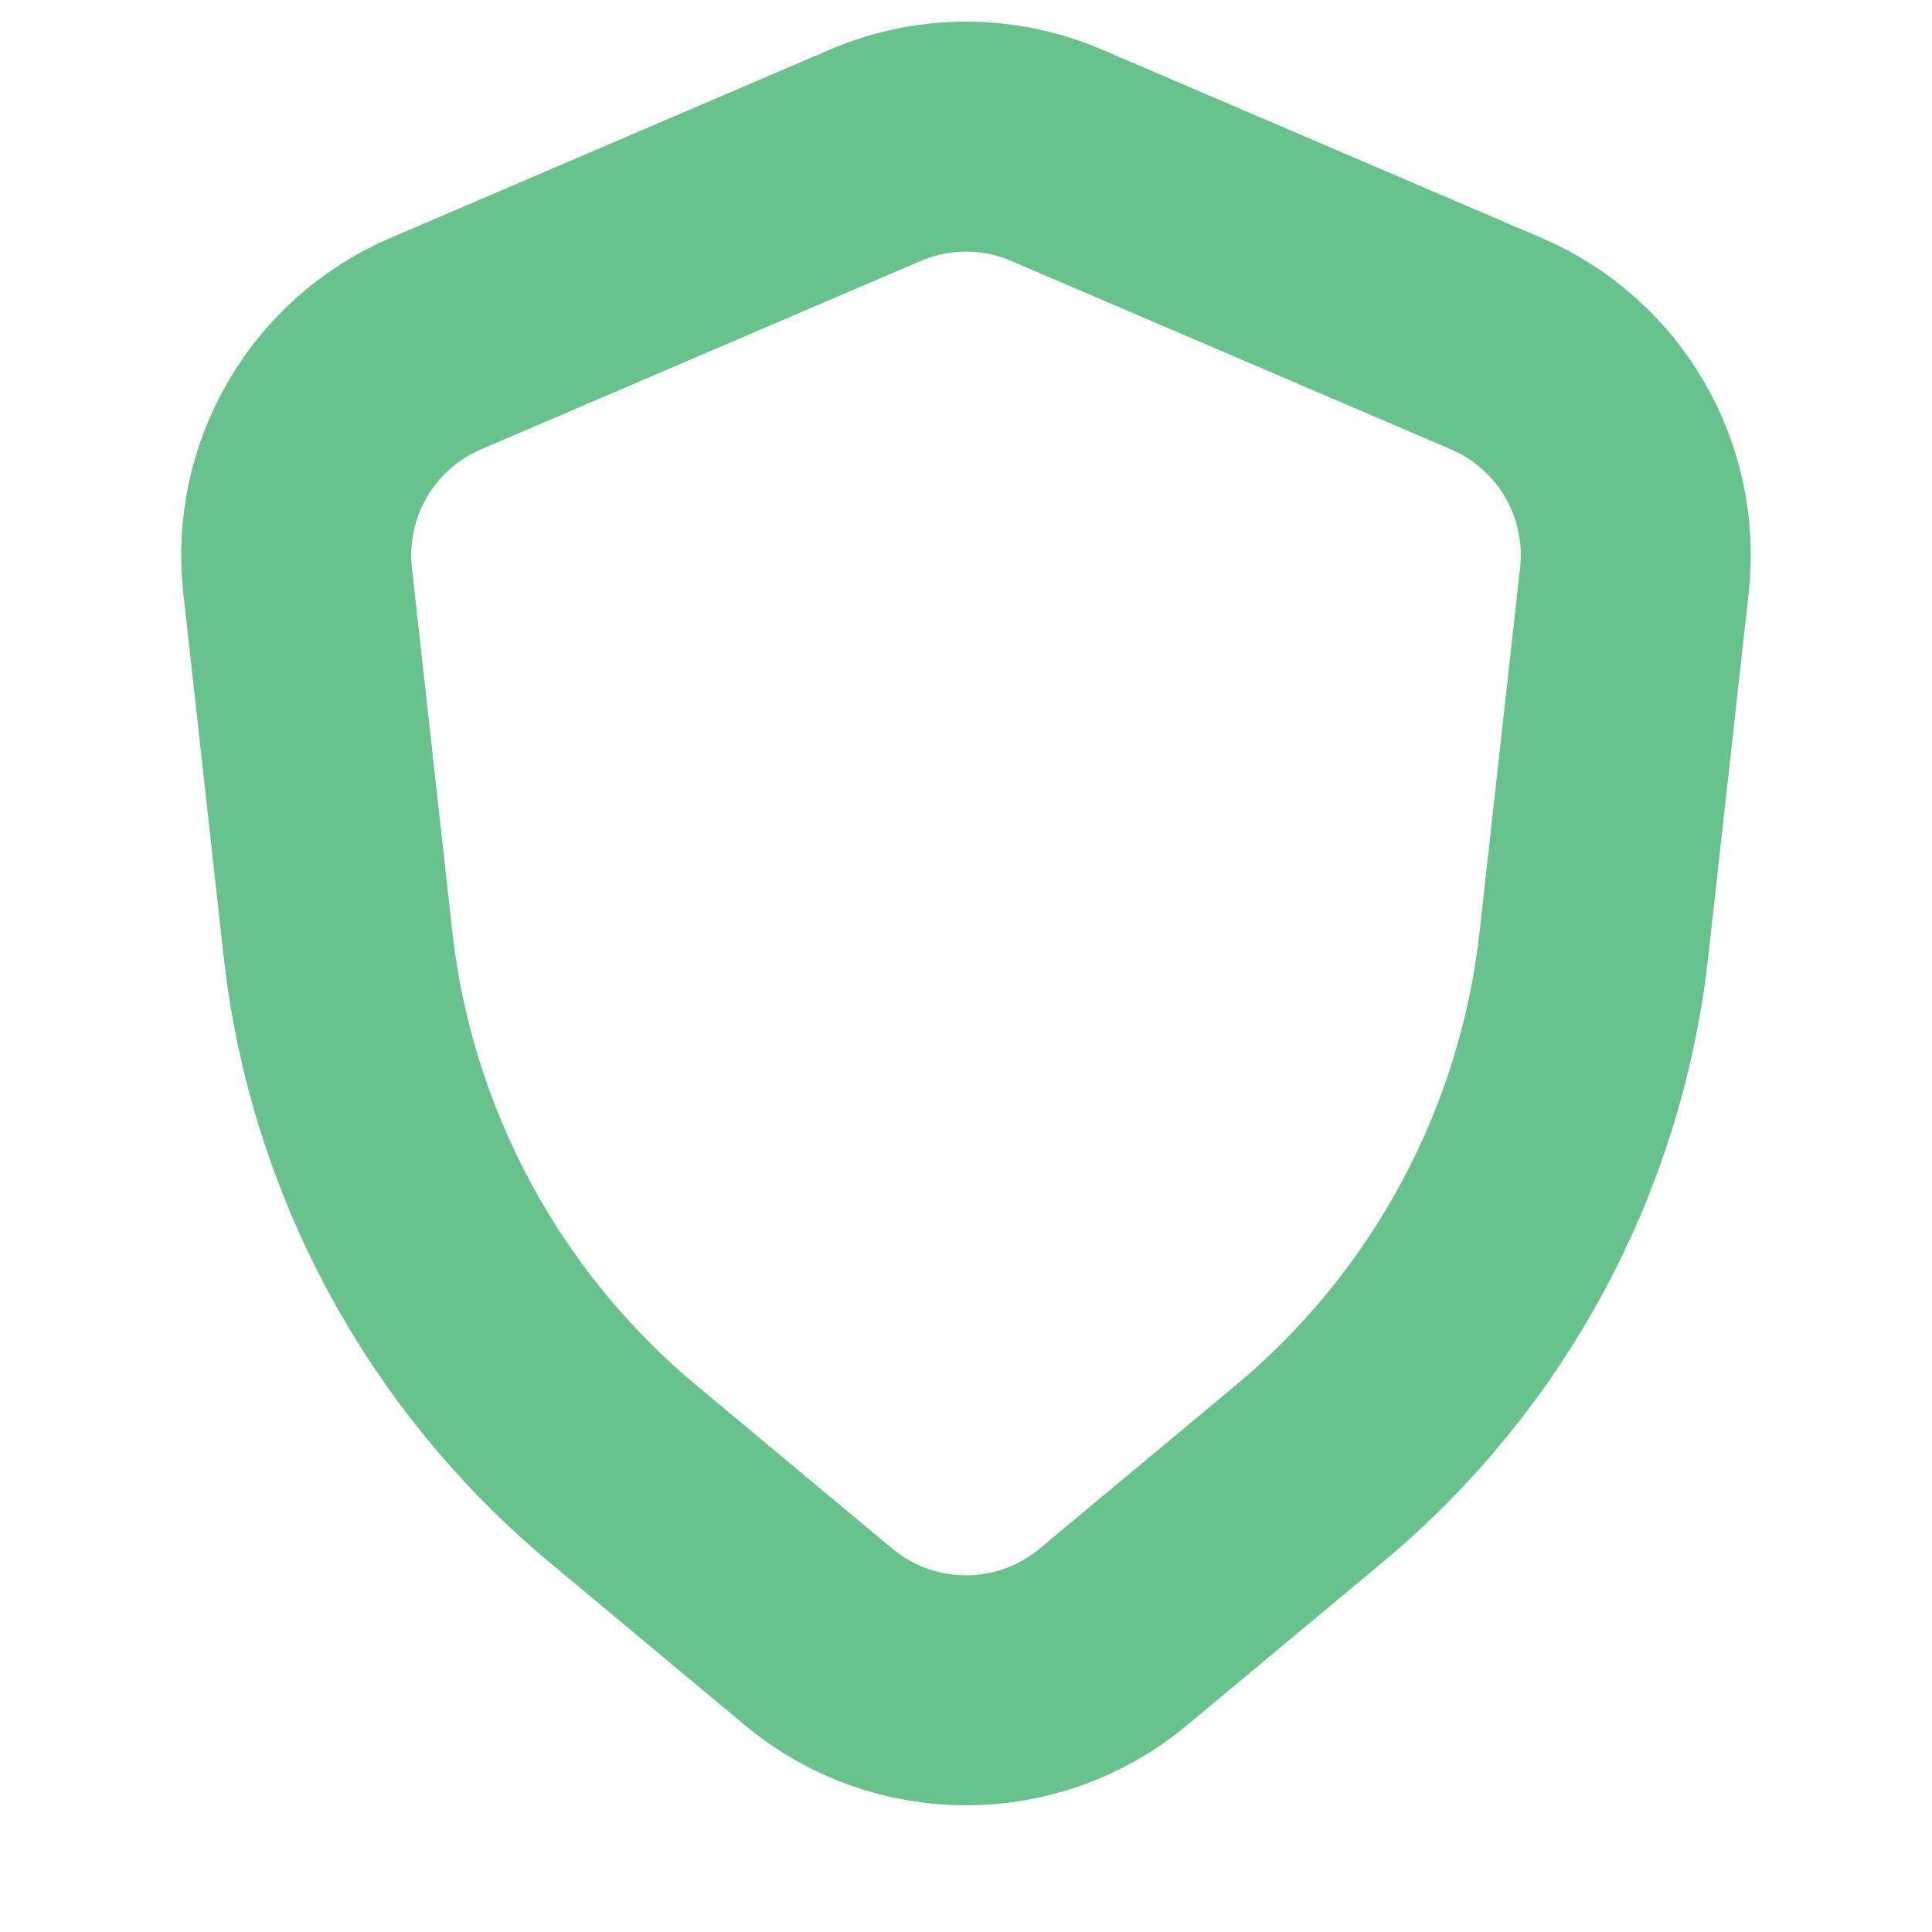 <svg width="40" height="40" viewBox="0 0 40 40" fill="none" xmlns="http://www.w3.org/2000/svg">
<path d="M18.124 3.214C19.322 2.701 20.678 2.701 21.875 3.214L30.981 7.116C32.909 7.943 34.07 9.933 33.838 12.019L33.001 19.548C32.526 23.826 30.414 27.755 27.107 30.511L23.048 33.893C21.282 35.364 18.717 35.364 16.951 33.893L12.894 30.511C9.587 27.755 7.474 23.826 6.998 19.548L6.162 12.019C5.931 9.933 7.091 7.943 9.019 7.116L18.124 3.214Z" stroke="#68C28C" stroke-width="4.762" stroke-linecap="round"/>
</svg>
